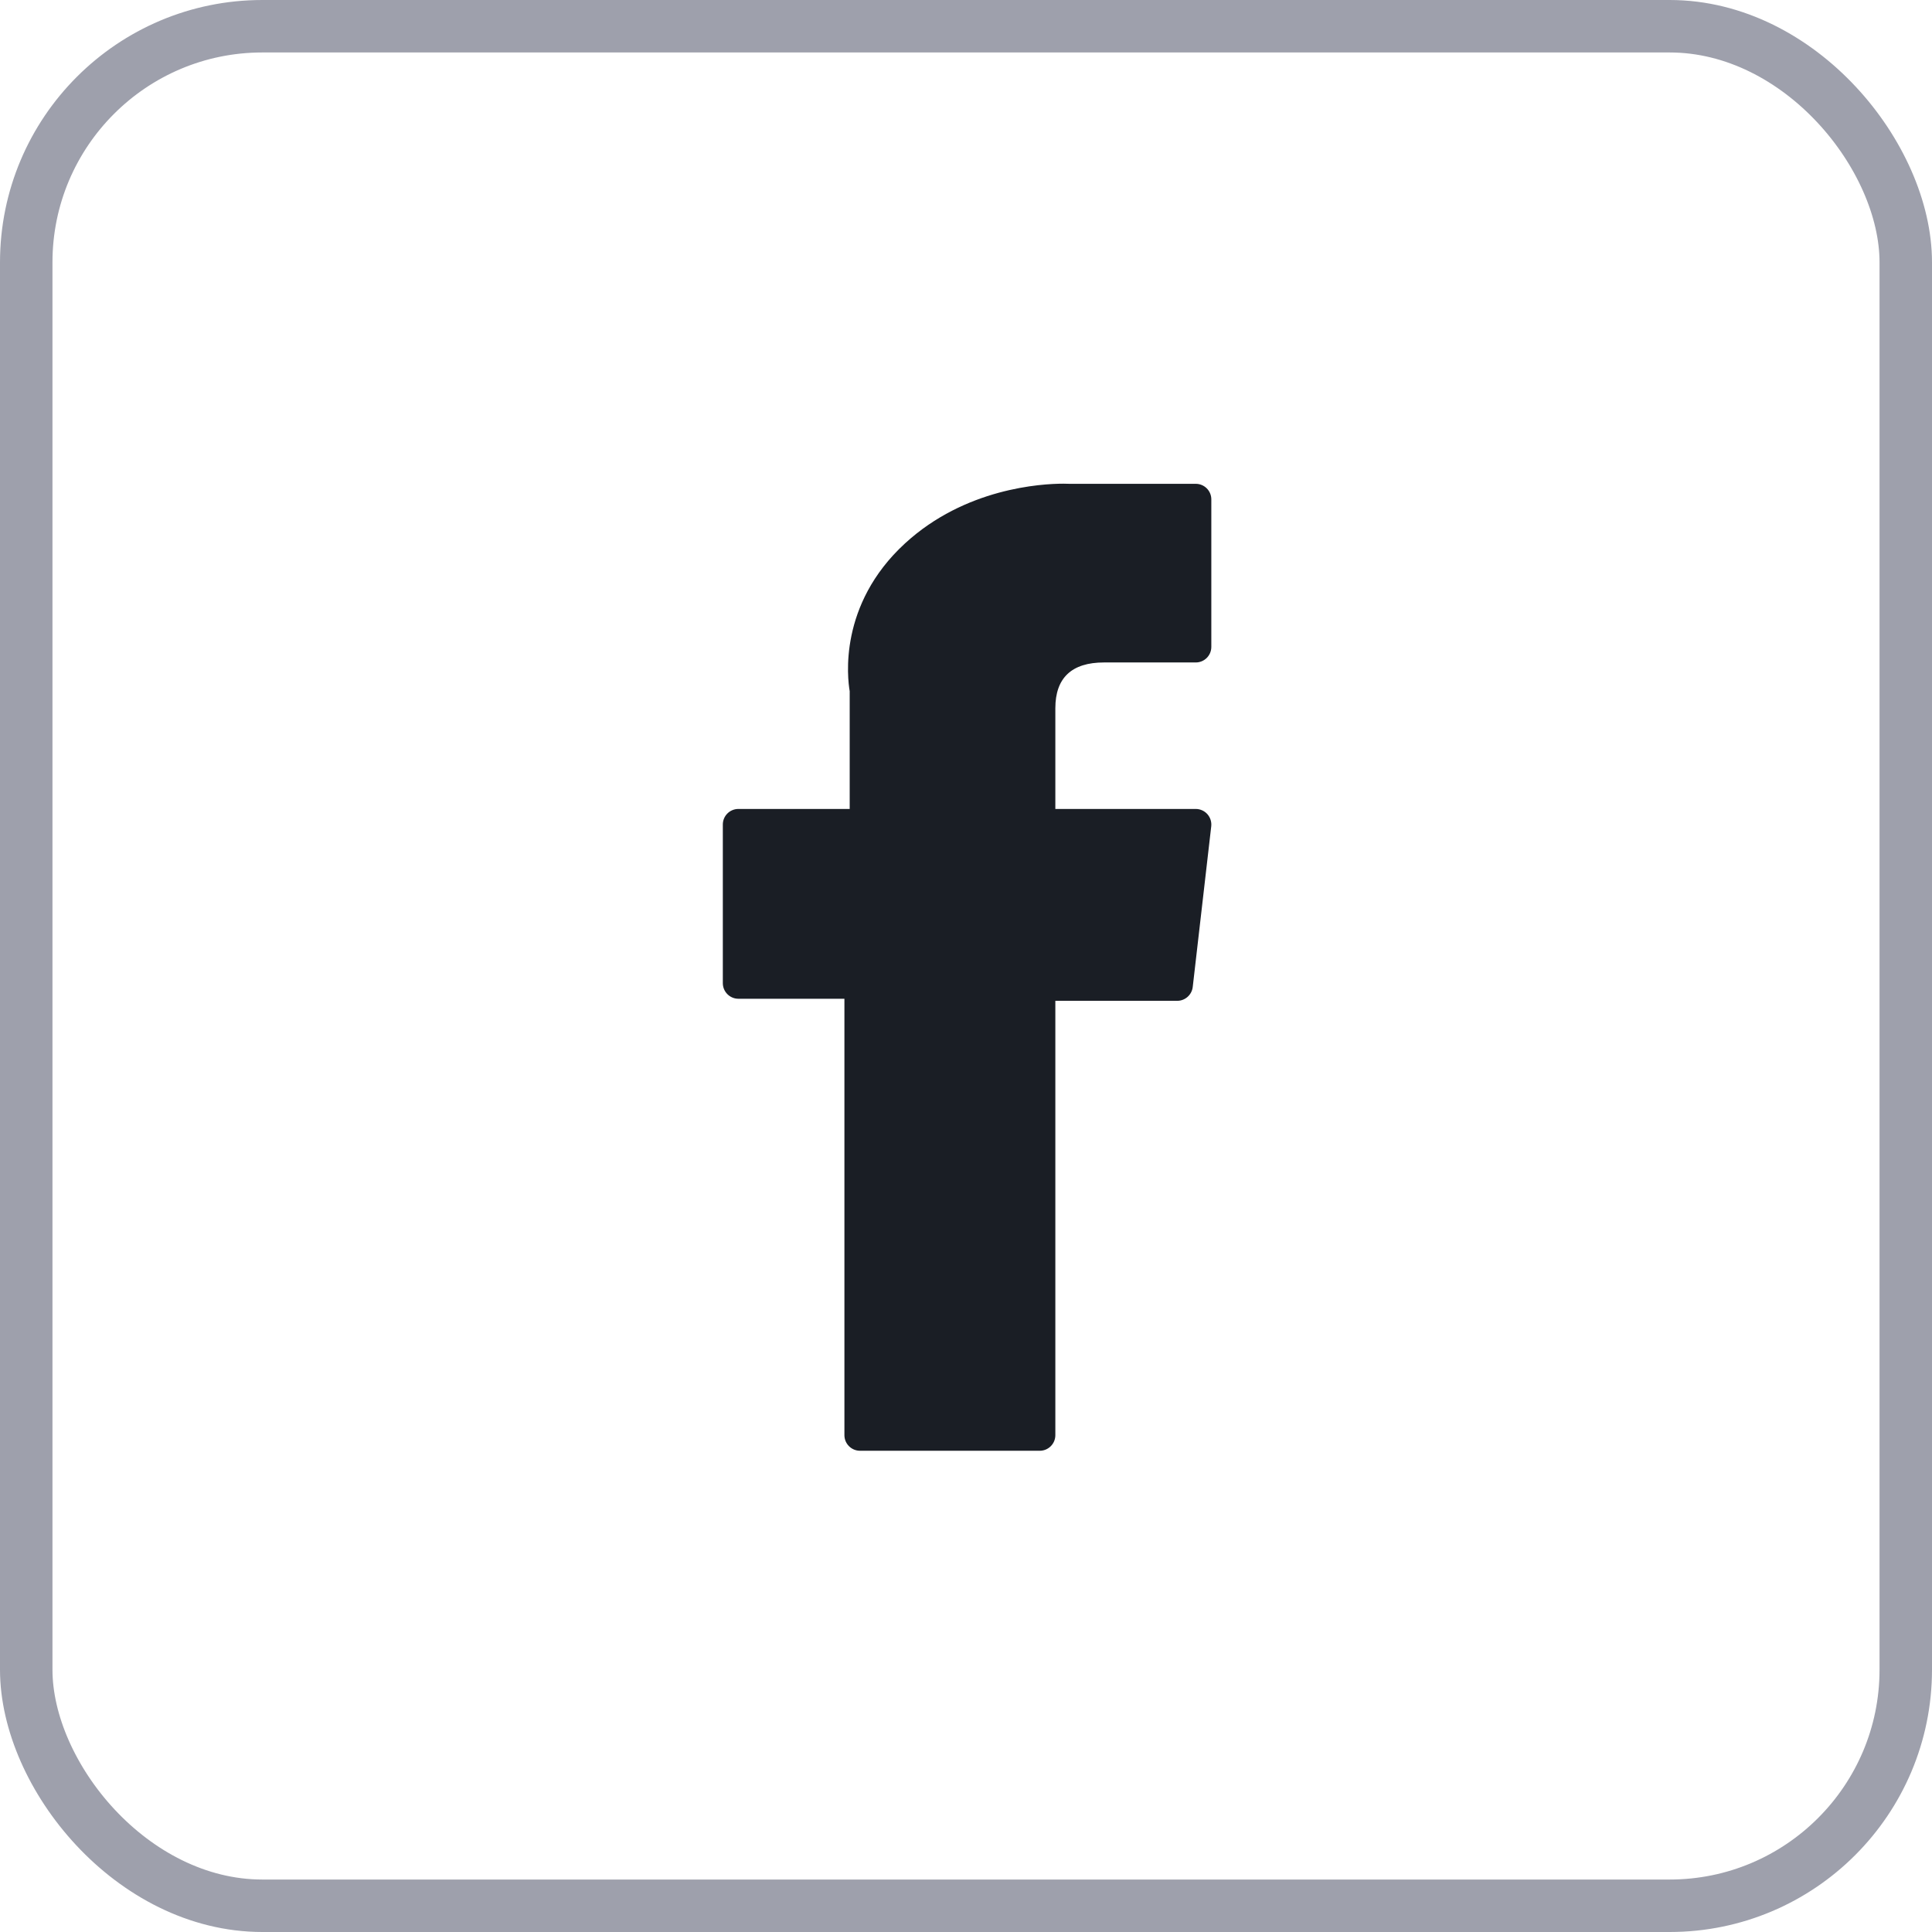 <svg width="45" height="45" viewBox="0 0 45 45" fill="none" xmlns="http://www.w3.org/2000/svg">
<rect x="0.611" y="0.611" width="43.778" height="43.778" rx="5.5" stroke="#9EA0AC" stroke-width="1.222"/>
<g clip-path="url(#clip0)">
<path d="M17.199 23.263H19.668V33.428C19.668 33.628 19.831 33.791 20.032 33.791H24.218C24.419 33.791 24.581 33.628 24.581 33.428V23.311H27.42C27.604 23.311 27.76 23.172 27.781 22.989L28.212 19.247C28.224 19.144 28.191 19.041 28.122 18.963C28.053 18.886 27.954 18.842 27.851 18.842H24.581V16.496C24.581 15.789 24.962 15.43 25.713 15.43C25.82 15.43 27.851 15.43 27.851 15.43C28.052 15.43 28.214 15.268 28.214 15.067V11.632C28.214 11.431 28.052 11.269 27.851 11.269H24.905C24.884 11.268 24.838 11.266 24.77 11.266C24.259 11.266 22.482 11.367 21.078 12.658C19.523 14.088 19.74 15.802 19.791 16.099V18.842H17.199C16.998 18.842 16.836 19.004 16.836 19.205V22.899C16.836 23.1 16.999 23.263 17.199 23.263Z" fill="#1A1E25"/>
</g>
<defs>
<clipPath id="clip0">
<rect width="22.525" height="22.525" fill="white" transform="translate(11.266 11.266)"/>
</clipPath>
</defs>
</svg>
